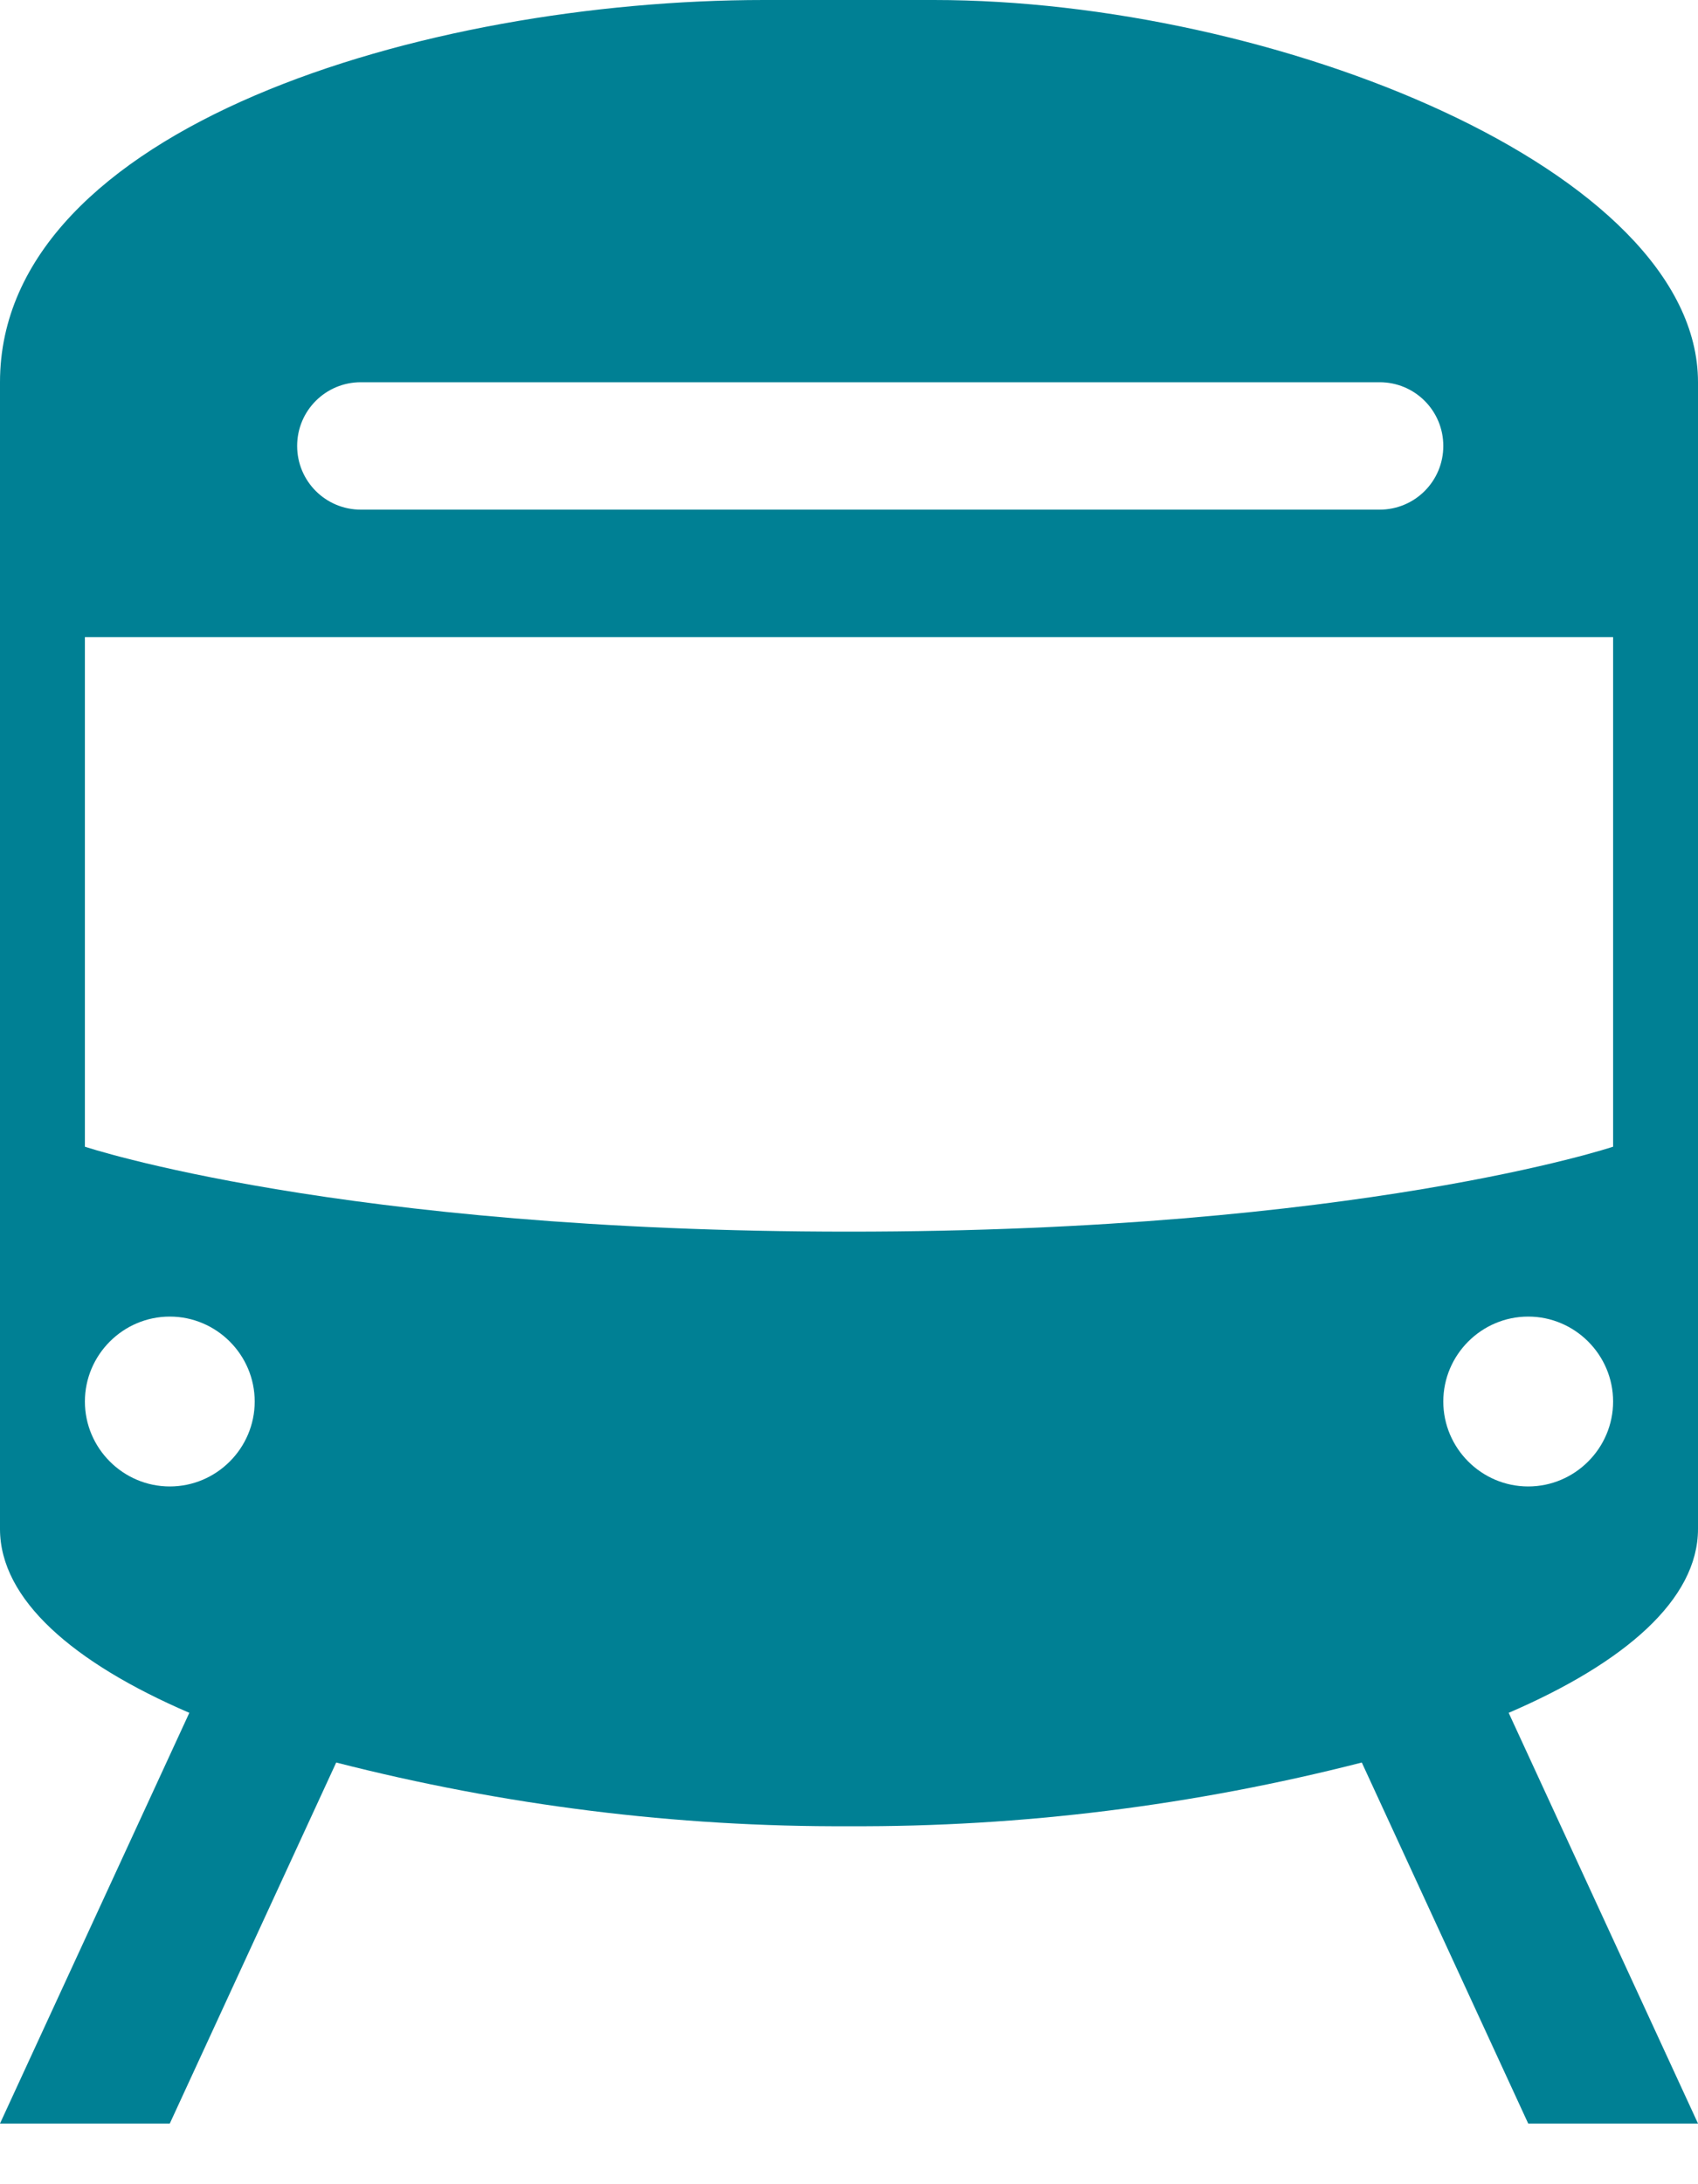 <?xml version="1.0" encoding="utf-8"?><svg width="28" height="36" viewBox="0 0 28 36" fill="none" xmlns="http://www.w3.org/2000/svg">
<path d="M28 25.2V6.3C28 2.8 21 0 15.4 0H12.6C7 0 0 2.1 0 6.3V25.2C0 26.362 1.204 27.405 3.122 28.231L0 35H2.8L5.544 29.05C8.309 29.757 11.151 30.114 14 30.1C16.849 30.114 19.691 29.757 22.456 29.05L25.2 35H28L24.878 28.231C26.796 27.405 28 26.362 28 25.2ZM5.95 6.3H22.75C23.331 6.3 23.8 6.769 23.8 7.35C23.8 7.931 23.331 8.4 22.75 8.4H5.95C5.369 8.4 4.9 7.931 4.9 7.35C4.9 6.769 5.369 6.3 5.95 6.3ZM2.8 24.5C2.03 24.5 1.4 23.87 1.4 23.1C1.4 22.33 2.03 21.7 2.8 21.7C3.57 21.7 4.2 22.33 4.2 23.1C4.2 23.87 3.57 24.5 2.8 24.5ZM25.2 24.5C24.43 24.5 23.8 23.87 23.8 23.1C23.8 22.33 24.43 21.7 25.2 21.7C25.97 21.7 26.6 22.33 26.6 23.1C26.6 23.87 25.97 24.5 25.2 24.5ZM26.6 18.9C26.6 18.9 22.4 20.3 14 20.3C5.6 20.3 1.4 18.9 1.4 18.9V10.5H26.6V18.9Z" fill="#008094"/>
</svg>
